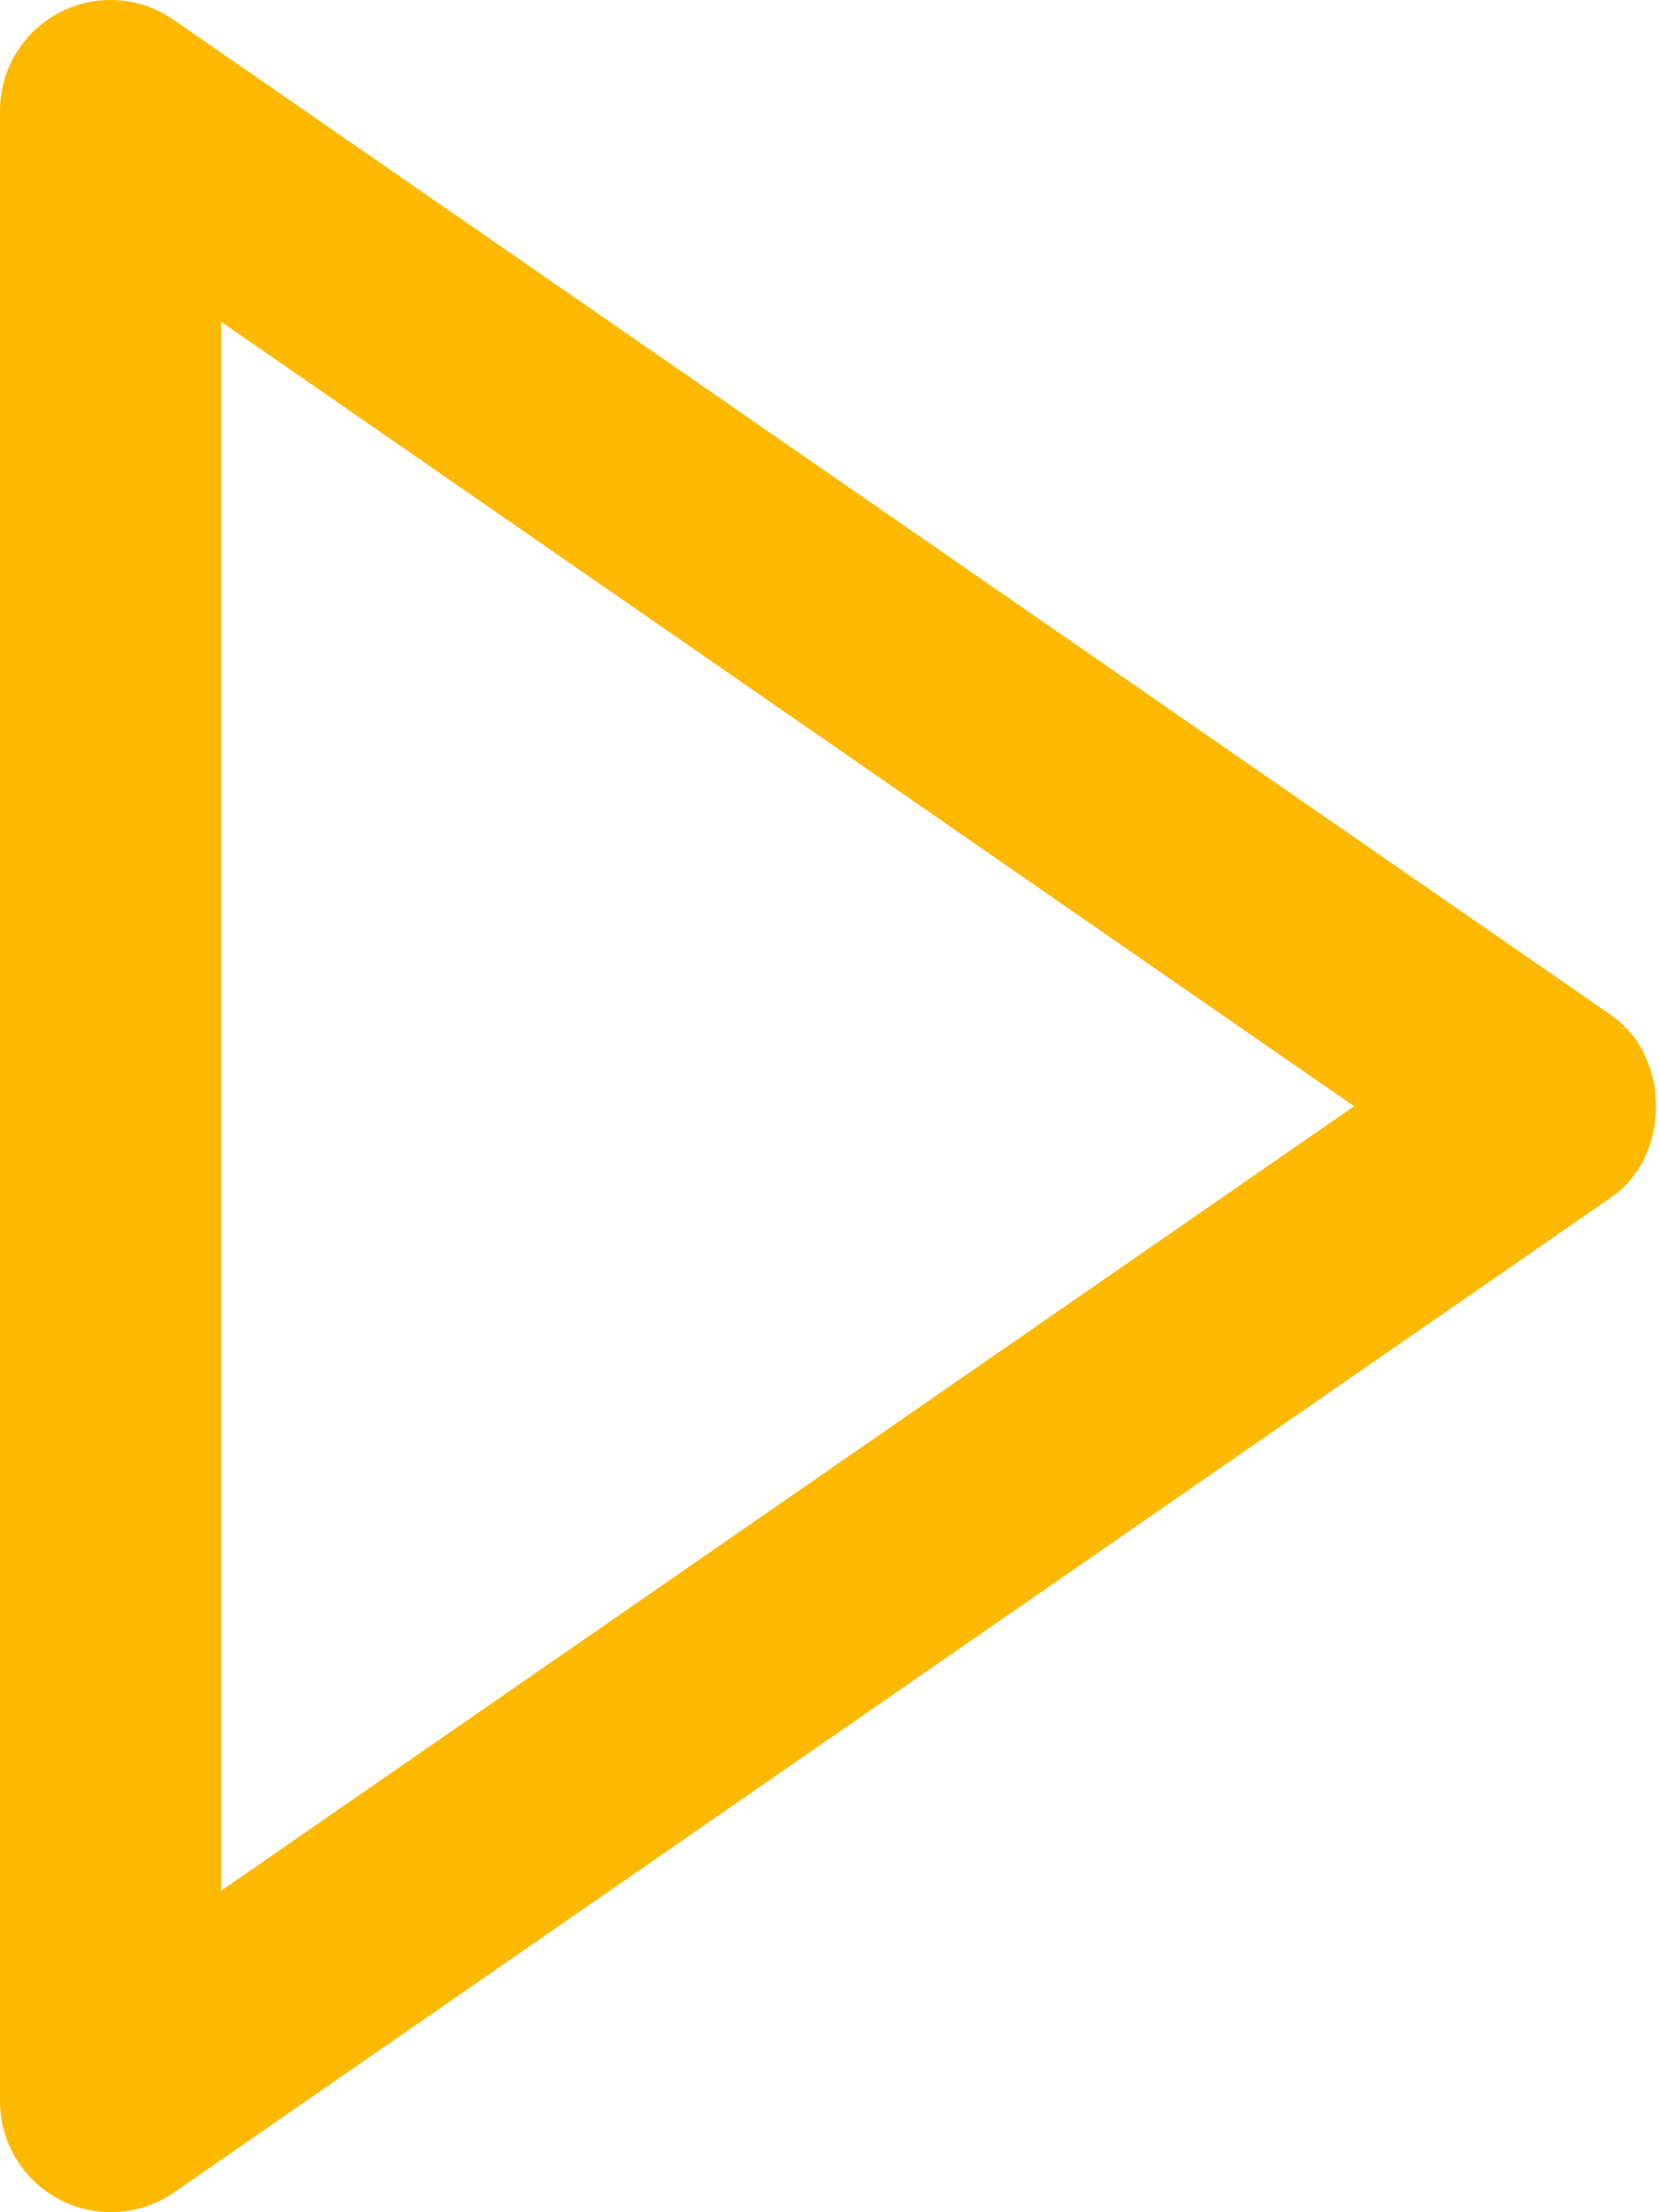<svg xmlns="http://www.w3.org/2000/svg" width="15" height="20" viewBox="0 0 15 20" fill="none"><path d="M0 1.001L0 19.001C0.001 19.183 0.051 19.361 0.146 19.517C0.24 19.673 0.376 19.8 0.537 19.885C0.698 19.969 0.88 20.009 1.062 19.998C1.244 19.987 1.419 19.927 1.569 19.824L14.569 10.824C15.108 10.451 15.108 9.553 14.569 9.179L1.569 0.179C1.419 0.074 1.244 0.013 1.062 0.002C0.879 -0.009 0.698 0.029 0.536 0.114C0.374 0.199 0.239 0.326 0.144 0.483C0.05 0.639 9.53317e-05 0.818 0 1.001ZM12.243 10.001L2 17.093L2 2.909L12.243 10.001Z" fill="#FDB900"></path></svg>